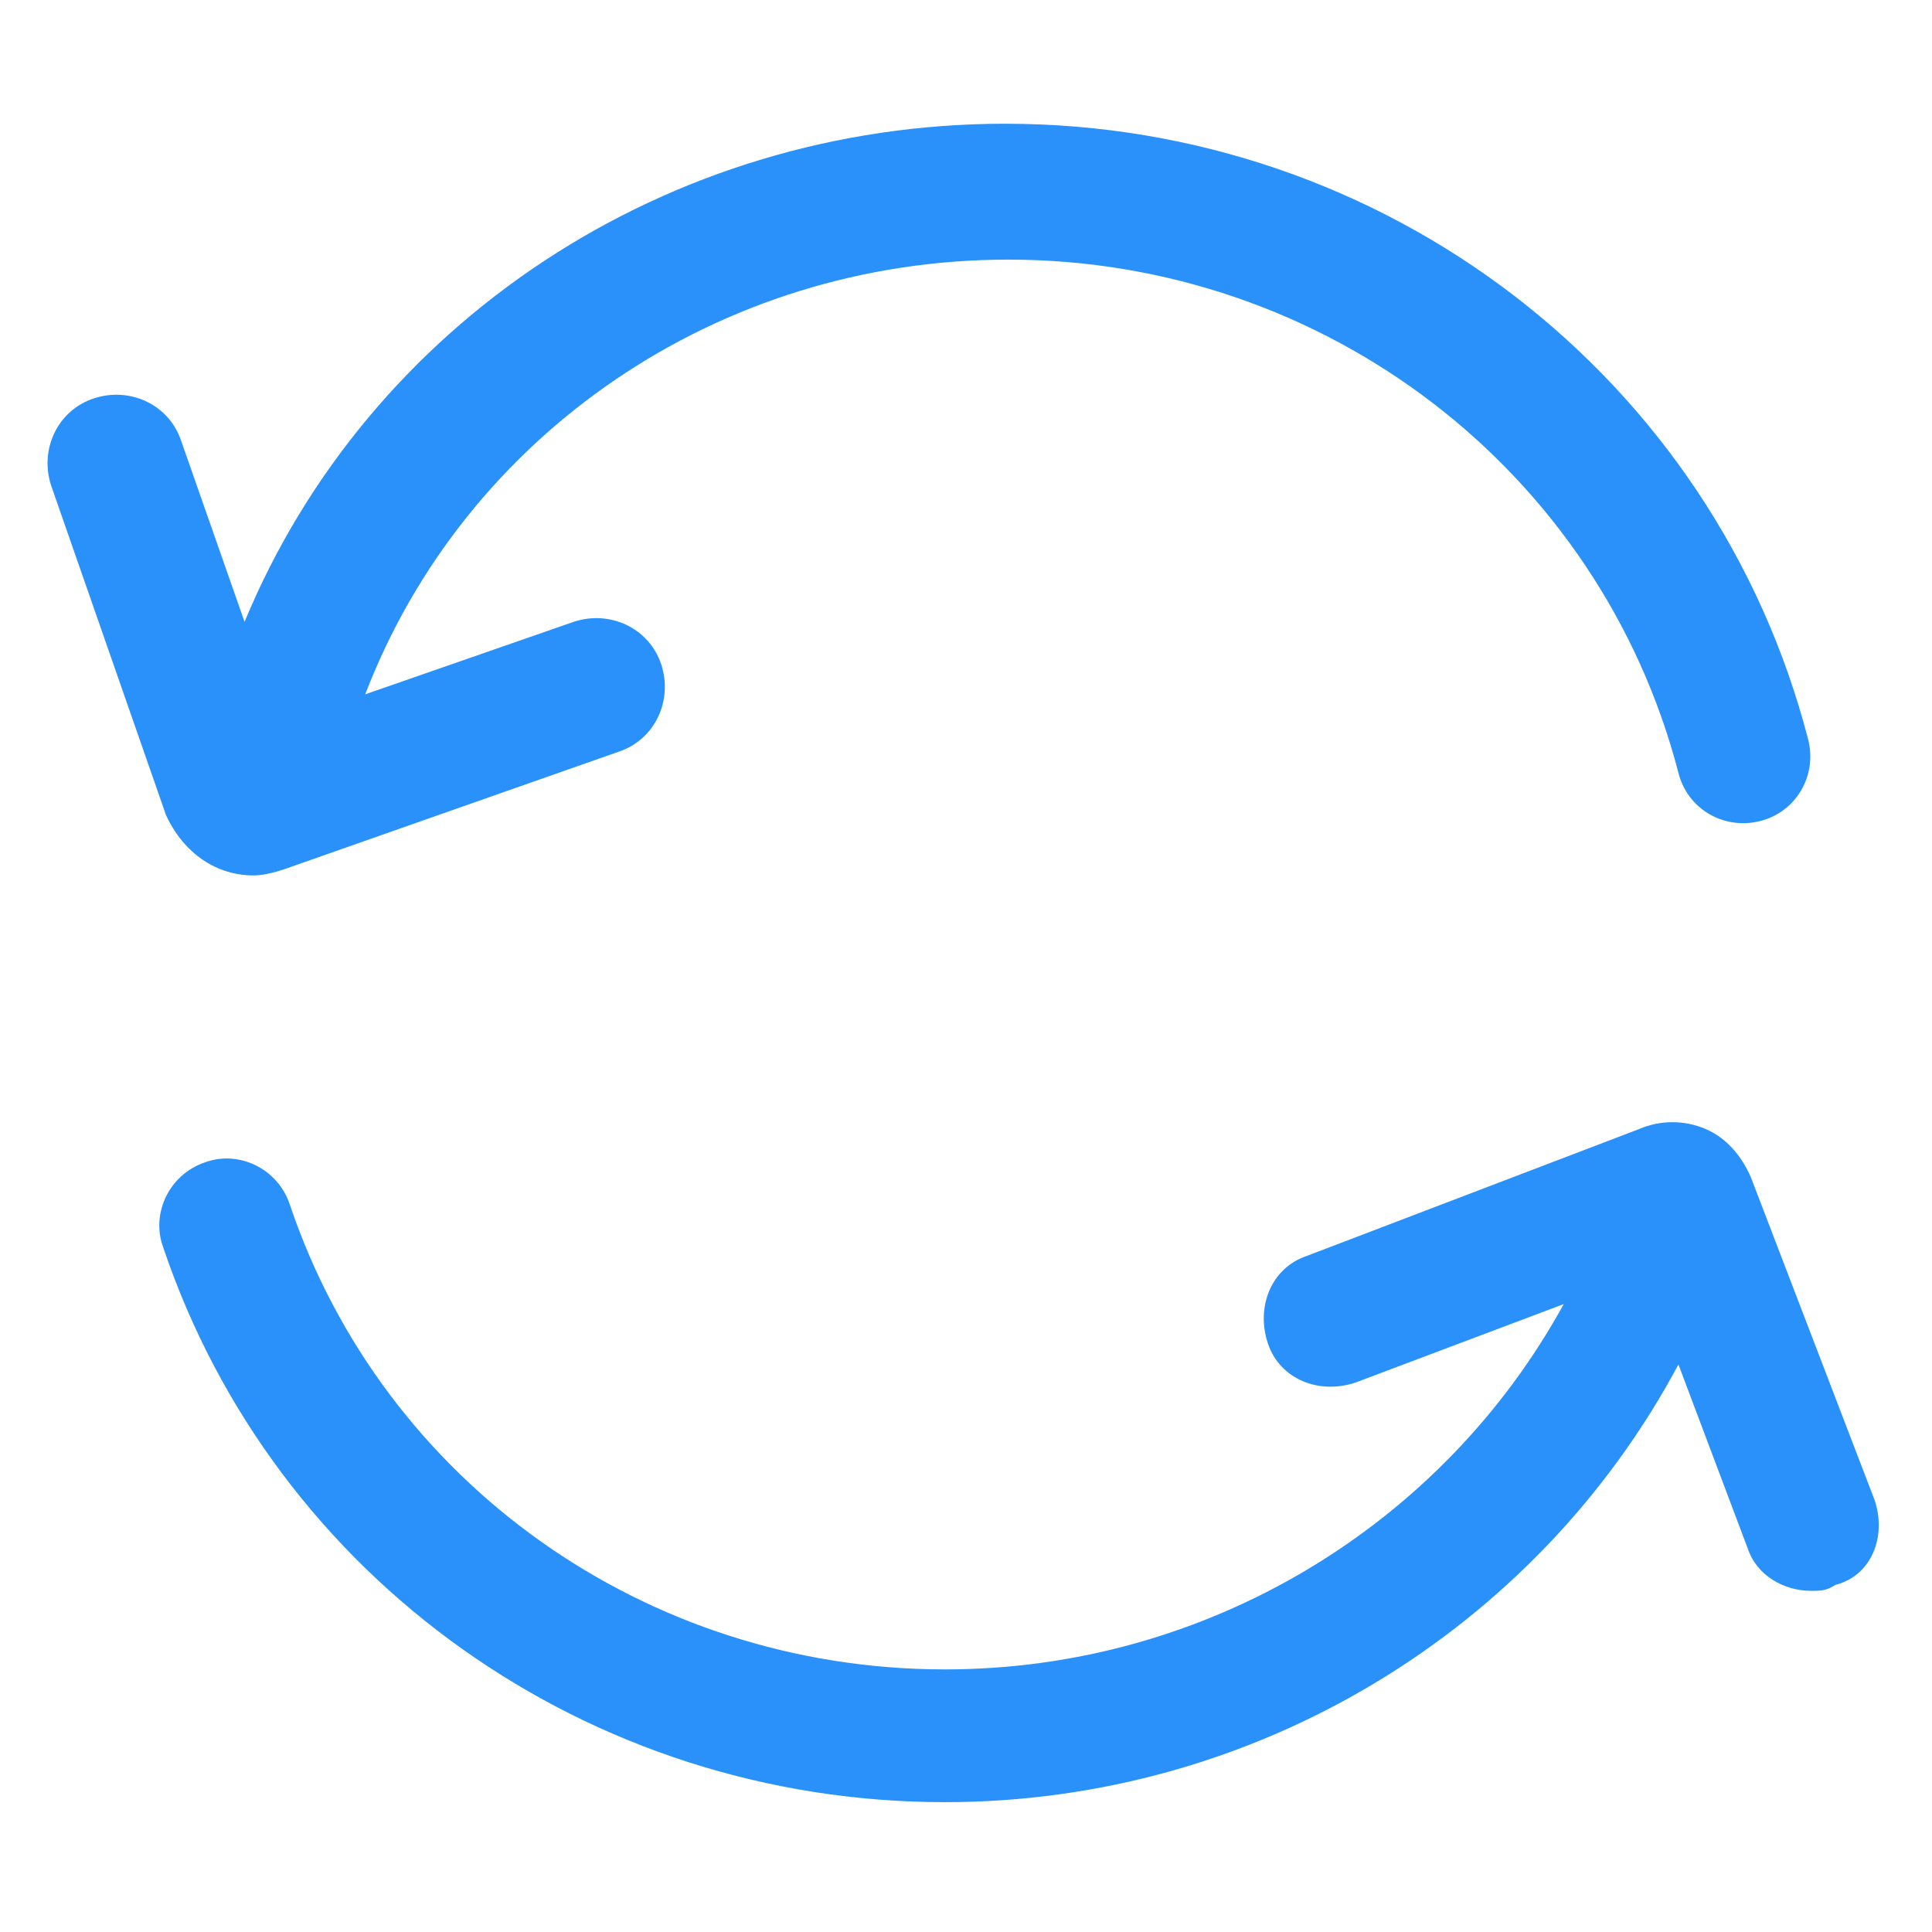 <svg xmlns="http://www.w3.org/2000/svg" width="24" height="24" viewBox="0 0 24 24" fill="none"><path d="M3.15 10.875C3.263 10.875 3.413 10.838 3.525 10.8L7.688 9.337C8.137 9.187 8.363 8.7 8.213 8.25C8.062 7.8 7.575 7.575 7.125 7.725L4.537 8.625C5.775 5.4 8.925 3.225 12.525 3.225C16.462 3.225 19.875 5.85 20.85 9.6C20.962 10.05 21.413 10.312 21.863 10.2C22.312 10.088 22.575 9.637 22.462 9.187C21.3 4.687 17.212 1.537 12.488 1.537C8.287 1.537 4.575 4.012 3.038 7.725L2.25 5.475C2.1 5.025 1.613 4.8 1.163 4.95C0.712 5.1 0.487 5.587 0.637 6.037L2.062 10.125C2.288 10.613 2.7 10.875 3.15 10.875Z" fill="#2991F9"></path><path d="M23.288 18.637L21.75 14.625C21.637 14.363 21.45 14.137 21.188 14.025C20.925 13.912 20.625 13.912 20.363 14.025L16.238 15.6C15.787 15.75 15.6 16.238 15.75 16.688C15.9 17.137 16.387 17.325 16.837 17.175L19.425 16.2C17.925 18.938 15 20.738 11.738 20.738C8.025 20.738 4.763 18.413 3.6 14.963C3.45 14.512 2.963 14.287 2.55 14.438C2.1 14.588 1.875 15.075 2.025 15.488C3.413 19.613 7.313 22.387 11.738 22.387C15.6 22.387 19.087 20.25 20.85 16.95L21.712 19.238C21.825 19.575 22.163 19.762 22.5 19.762C22.613 19.762 22.688 19.762 22.8 19.688C23.25 19.575 23.438 19.087 23.288 18.637Z" fill="#2991F9"></path></svg>